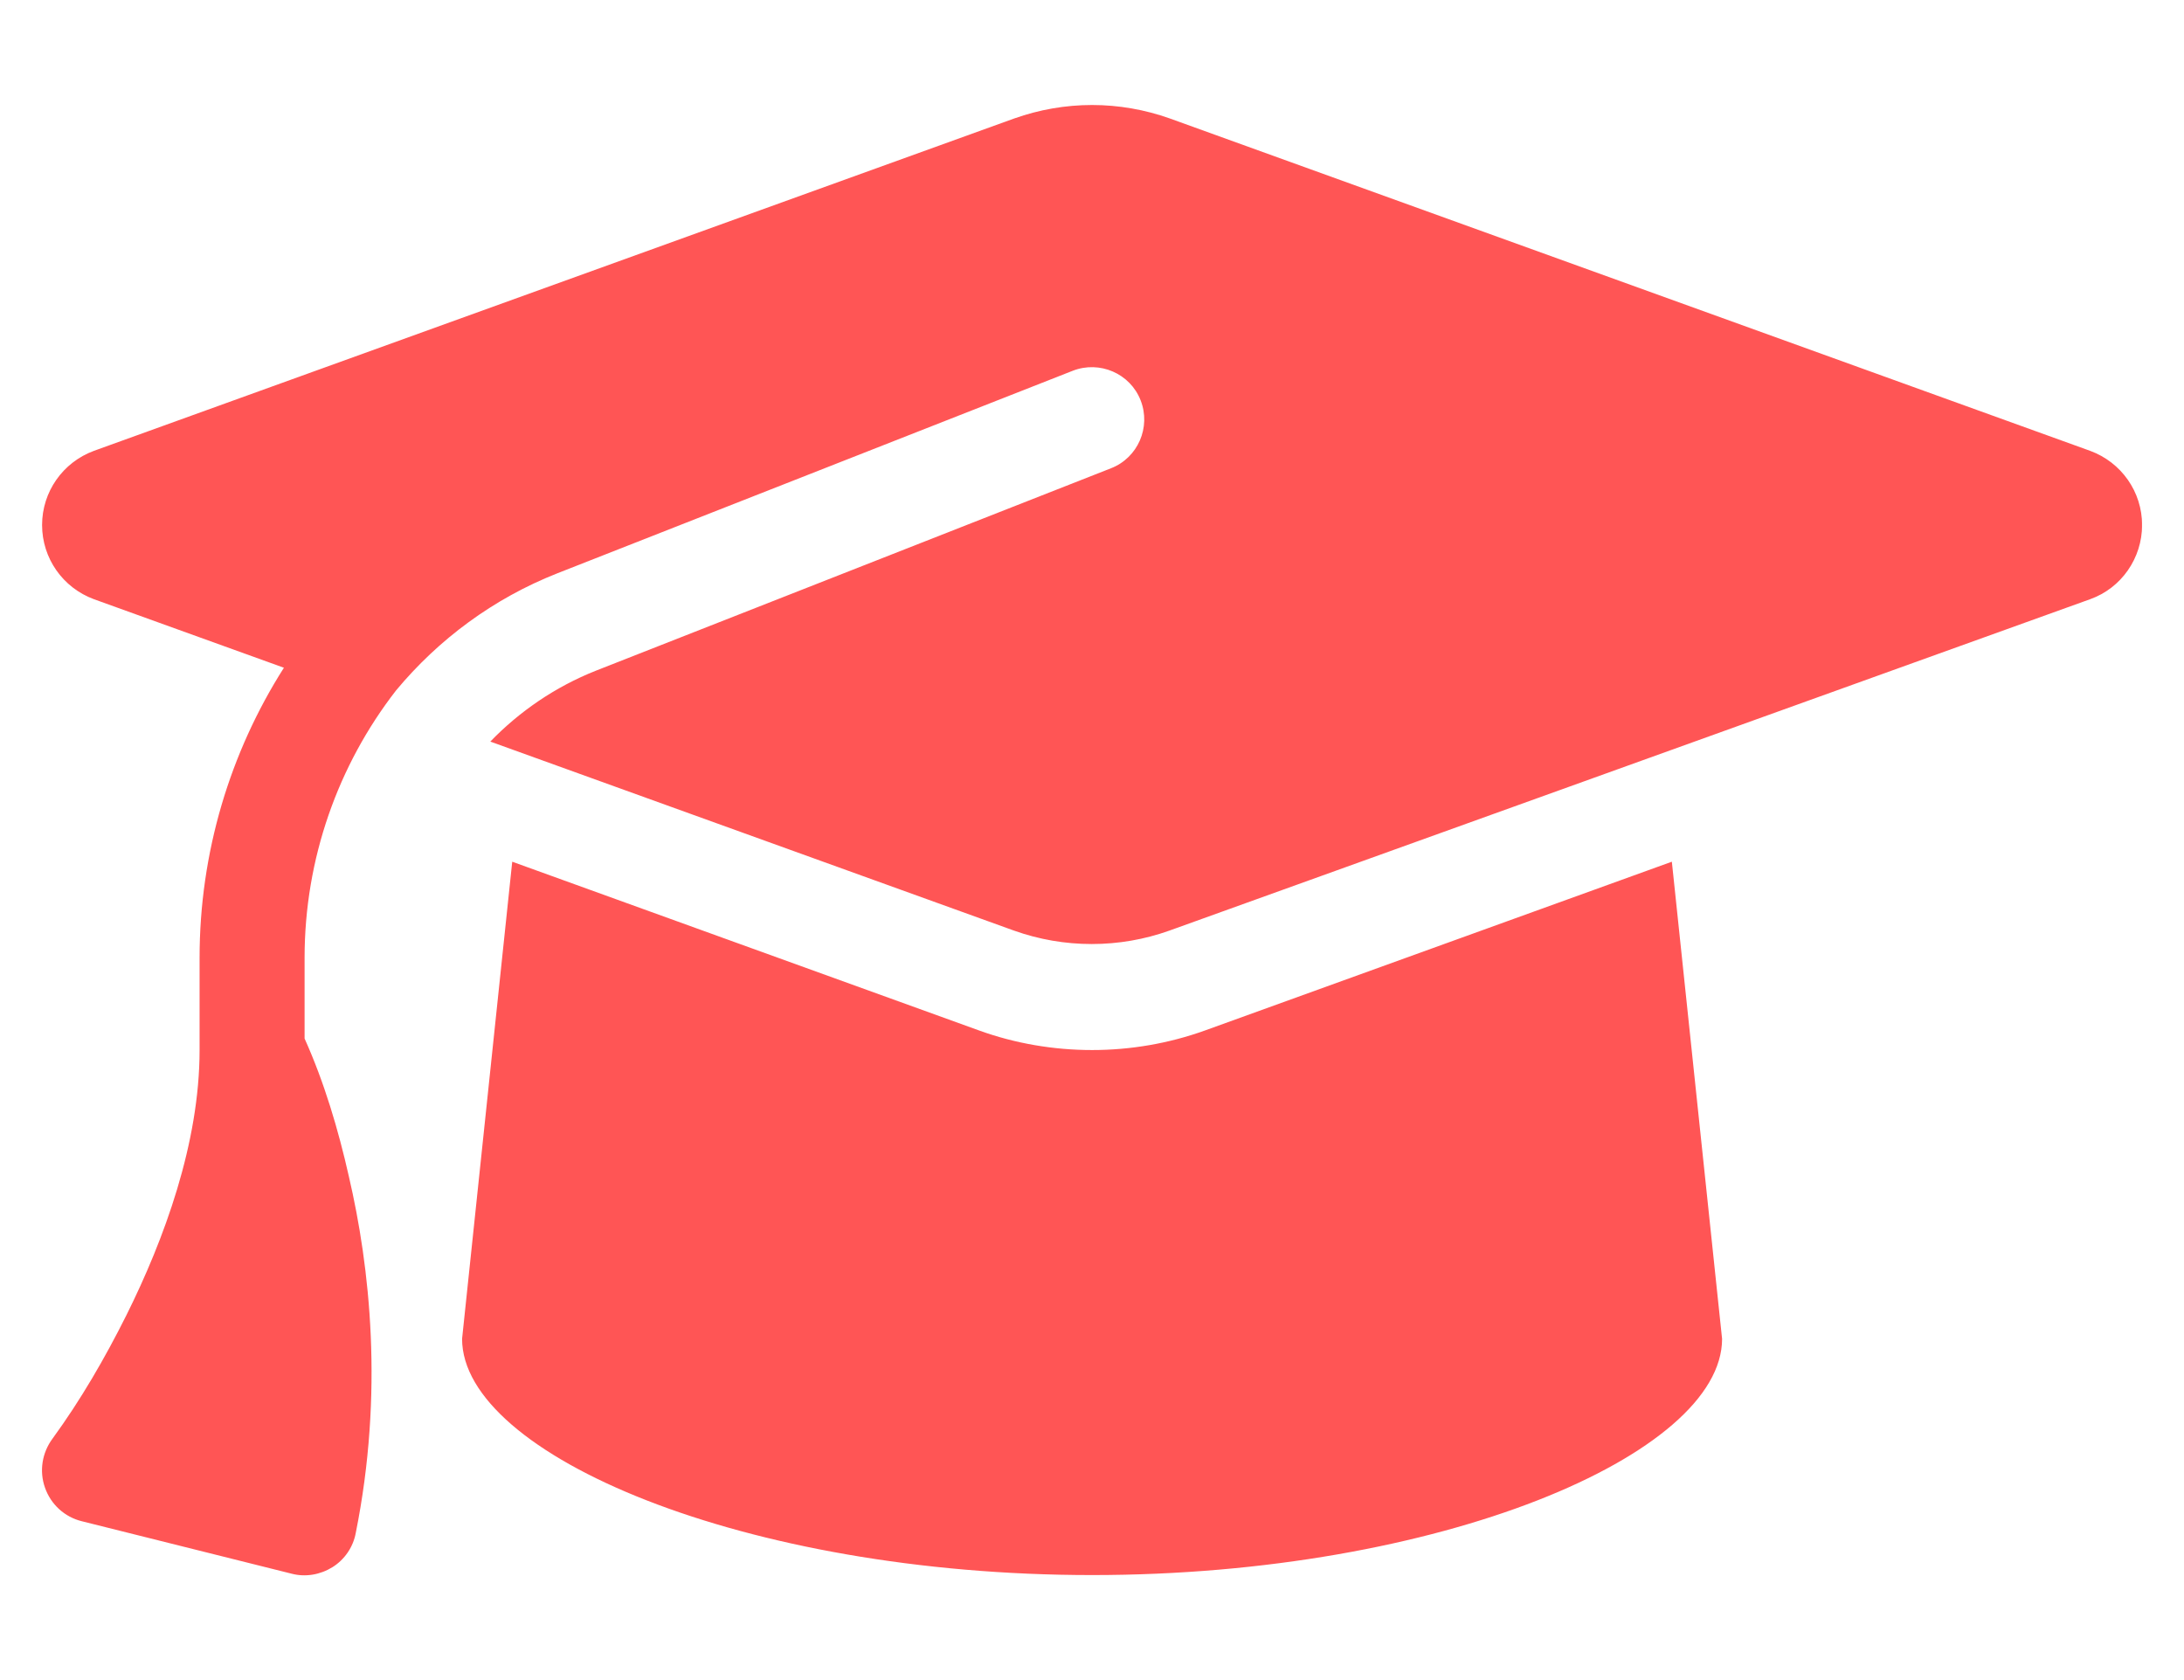 <svg width="26" height="20" viewBox="0 0 26 20" fill="none" xmlns="http://www.w3.org/2000/svg">
<g clip-path="url(#clip0_637_4992)">
<path d="M13.001 1.25C12.684 1.25 12.372 1.305 12.075 1.41L1.118 5.367C0.747 5.504 0.501 5.855 0.501 6.25C0.501 6.645 0.747 6.996 1.118 7.133L3.38 7.949C2.739 8.957 2.376 10.148 2.376 11.402V12.5C2.376 13.609 1.954 14.754 1.505 15.656C1.251 16.164 0.962 16.664 0.626 17.125C0.501 17.293 0.465 17.512 0.536 17.711C0.606 17.91 0.77 18.059 0.973 18.109L3.473 18.734C3.637 18.777 3.813 18.746 3.958 18.656C4.102 18.566 4.204 18.418 4.235 18.25C4.571 16.578 4.403 15.078 4.153 14.004C4.028 13.449 3.86 12.883 3.626 12.363V11.402C3.626 10.223 4.024 9.109 4.715 8.219C5.219 7.613 5.872 7.125 6.637 6.824L12.77 4.414C13.09 4.289 13.454 4.445 13.579 4.766C13.704 5.086 13.547 5.449 13.227 5.574L7.094 7.984C6.61 8.176 6.184 8.469 5.837 8.828L12.071 11.078C12.368 11.184 12.68 11.238 12.997 11.238C13.313 11.238 13.626 11.184 13.922 11.078L24.883 7.133C25.255 7 25.501 6.645 25.501 6.25C25.501 5.855 25.255 5.504 24.883 5.367L13.926 1.41C13.63 1.305 13.317 1.25 13.001 1.25ZM5.501 15.938C5.501 17.316 8.86 18.75 13.001 18.75C17.141 18.75 20.501 17.316 20.501 15.938L19.903 10.258L14.348 12.266C13.915 12.422 13.458 12.5 13.001 12.5C12.544 12.5 12.083 12.422 11.653 12.266L6.098 10.258L5.501 15.938Z" fill="#FF5555"/>
</g>
<defs>
<clipPath id="clip0_637_4992">
<rect width="25" height="20" fill="white" transform="translate(0.5)"/>
</clipPath>
</defs>
</svg>
